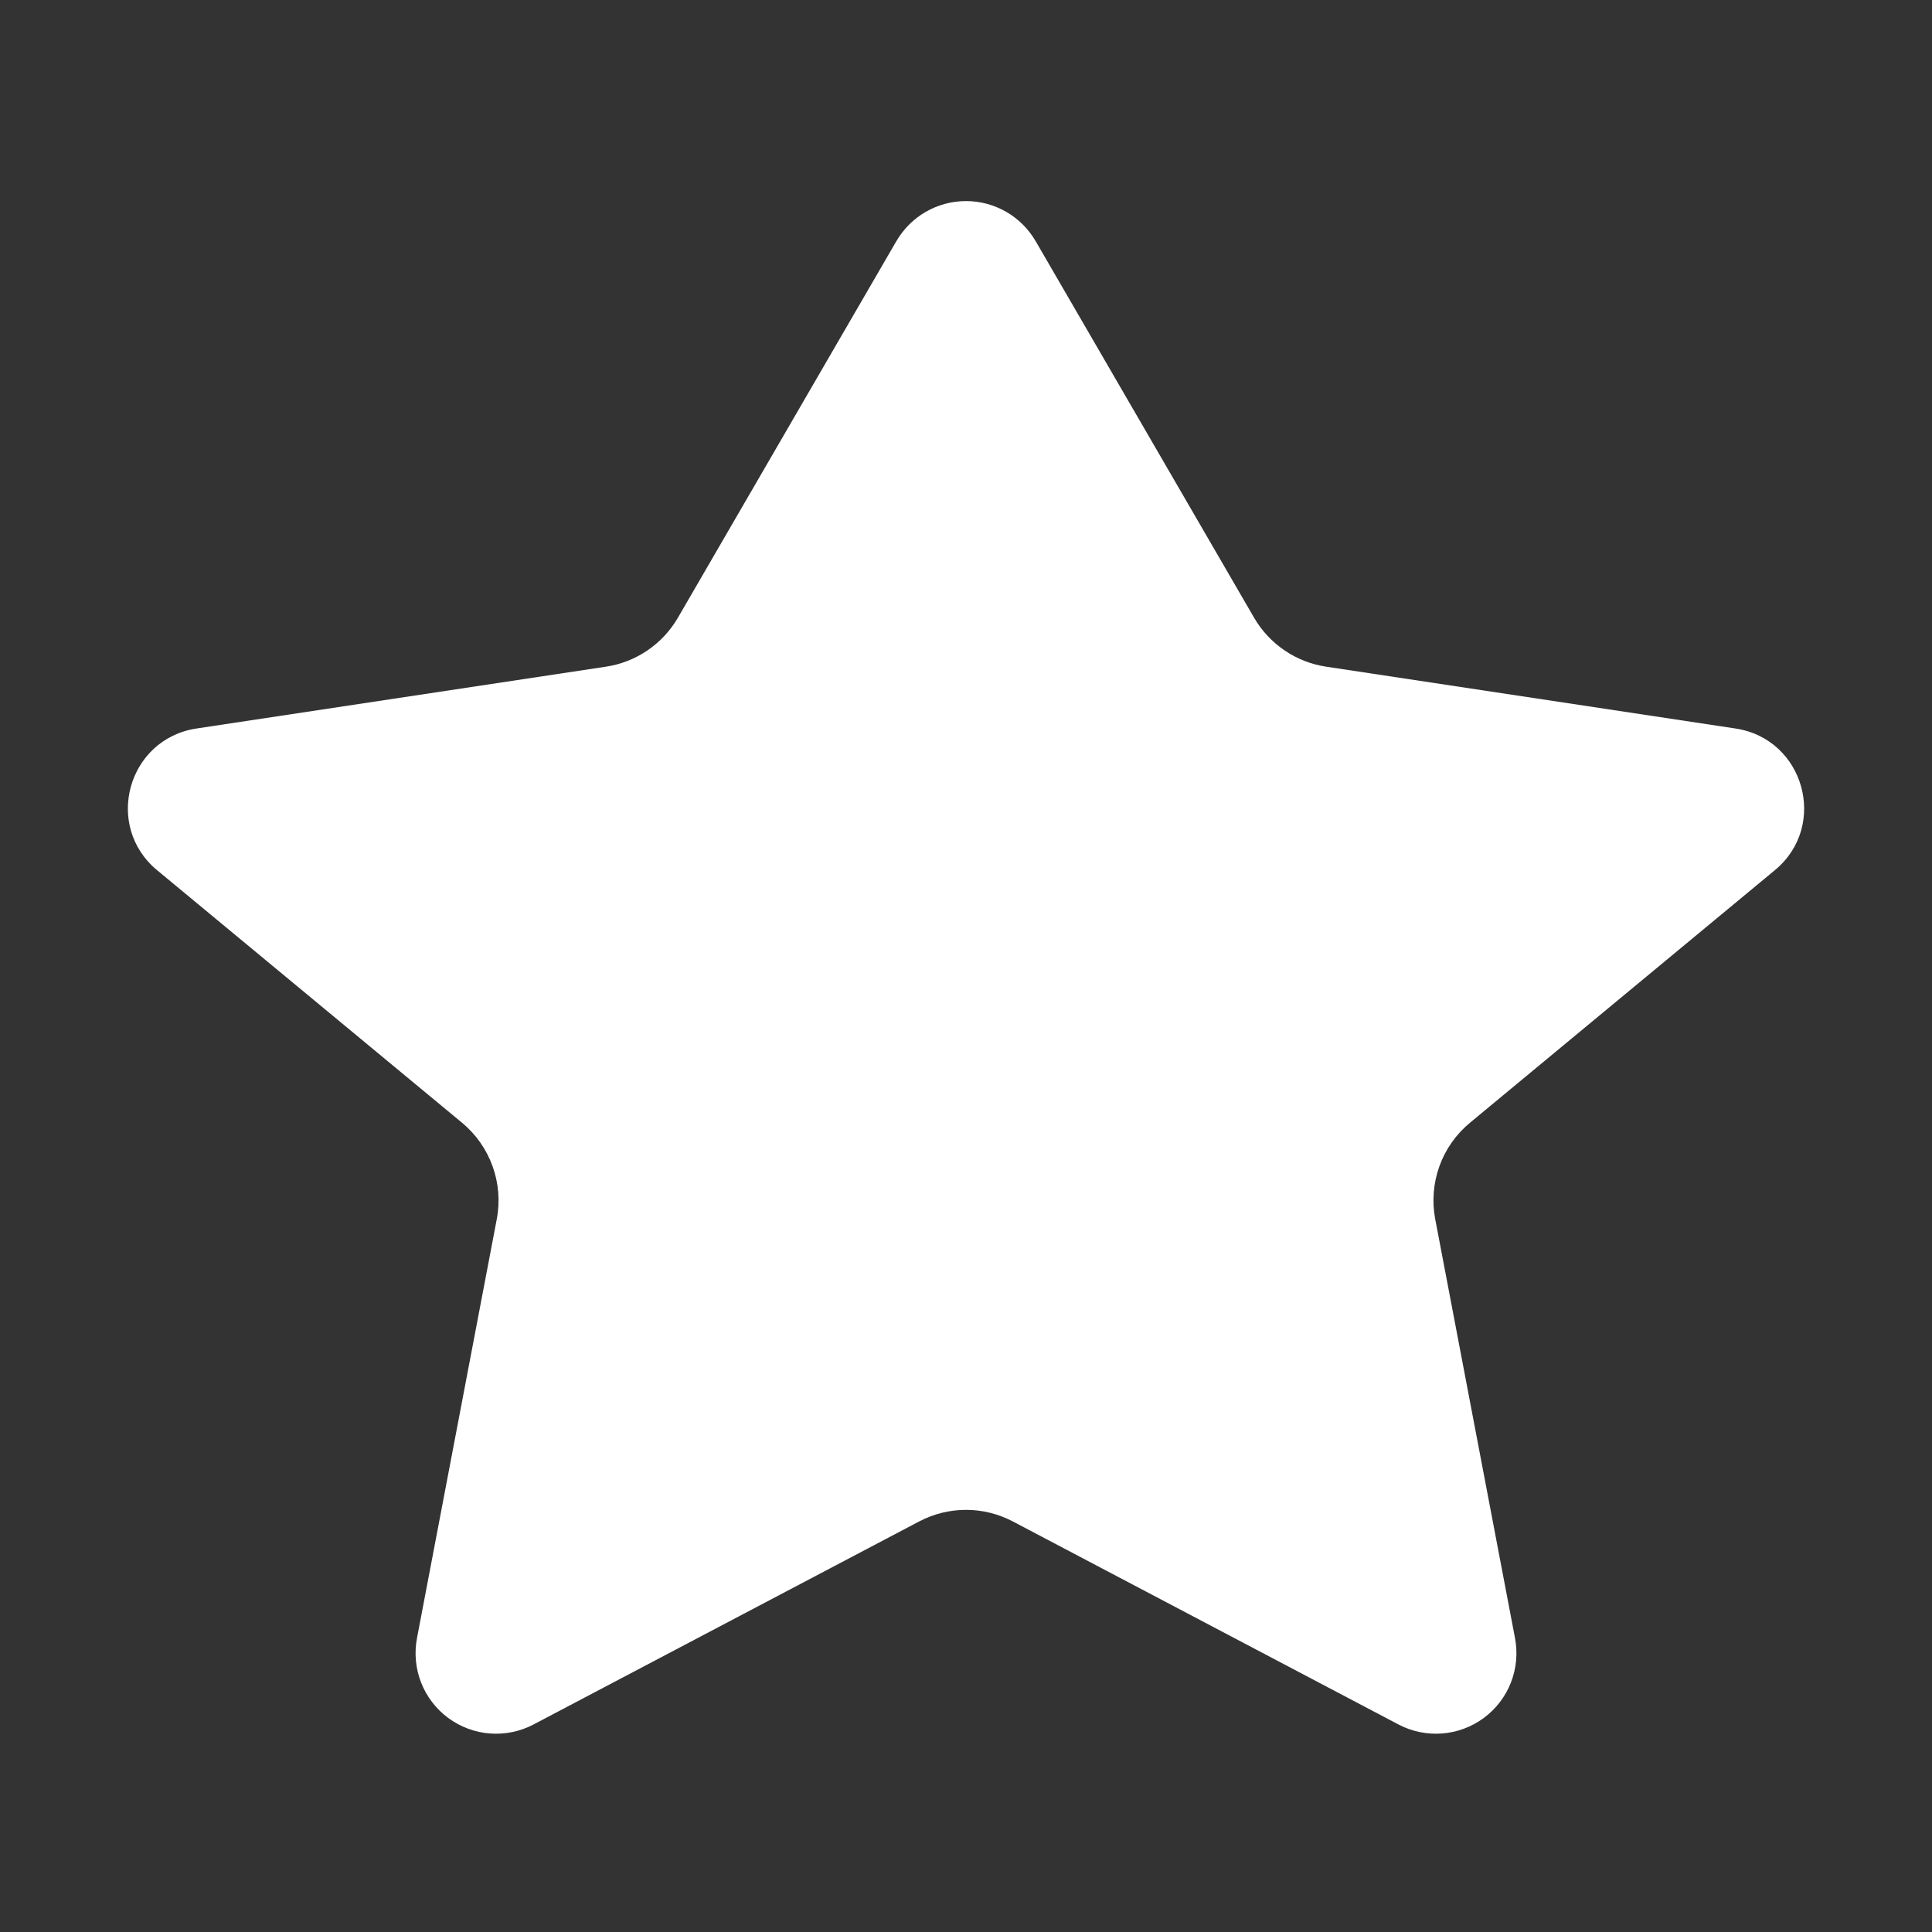 <?xml version="1.0" encoding="UTF-8"?>
<svg xmlns="http://www.w3.org/2000/svg" width="40" height="40" viewBox="0 0 40 40" fill="none">
  <rect x="0" y="0" width="40" height="40" fill="#333333" stroke="none"/>
  <path d="M21.442 4.993C21.295 4.741 21.085 4.531 20.832 4.385C20.579 4.24 20.292 4.163 20 4.163C19.708 4.163 19.421 4.24 19.168 4.385C18.915 4.531 18.705 4.741 18.558 4.993L14.035 12.79C13.878 13.059 13.663 13.291 13.405 13.466C13.147 13.641 12.853 13.757 12.545 13.803L4.067 15.083C2.643 15.3 2.143 17.097 3.253 18.017L9.568 23.247C10.152 23.732 10.427 24.497 10.285 25.242L8.633 33.917C8.575 34.225 8.604 34.543 8.718 34.835C8.833 35.127 9.027 35.381 9.279 35.568C9.531 35.754 9.831 35.866 10.143 35.89C10.456 35.914 10.769 35.849 11.047 35.703L19.03 31.5C19.329 31.343 19.662 31.26 20 31.26C20.338 31.26 20.671 31.343 20.97 31.5L28.953 35.703C29.231 35.849 29.544 35.914 29.857 35.89C30.169 35.866 30.469 35.754 30.721 35.568C30.973 35.381 31.168 35.127 31.282 34.835C31.396 34.543 31.425 34.225 31.367 33.917L29.715 25.242C29.645 24.875 29.675 24.497 29.801 24.146C29.927 23.795 30.145 23.485 30.432 23.247L36.748 18.015C37.857 17.098 37.357 15.298 35.932 15.083L27.457 13.803C27.148 13.757 26.854 13.642 26.596 13.466C26.337 13.291 26.122 13.06 25.965 12.79L21.442 4.993Z" fill="white"></path>
</svg>
